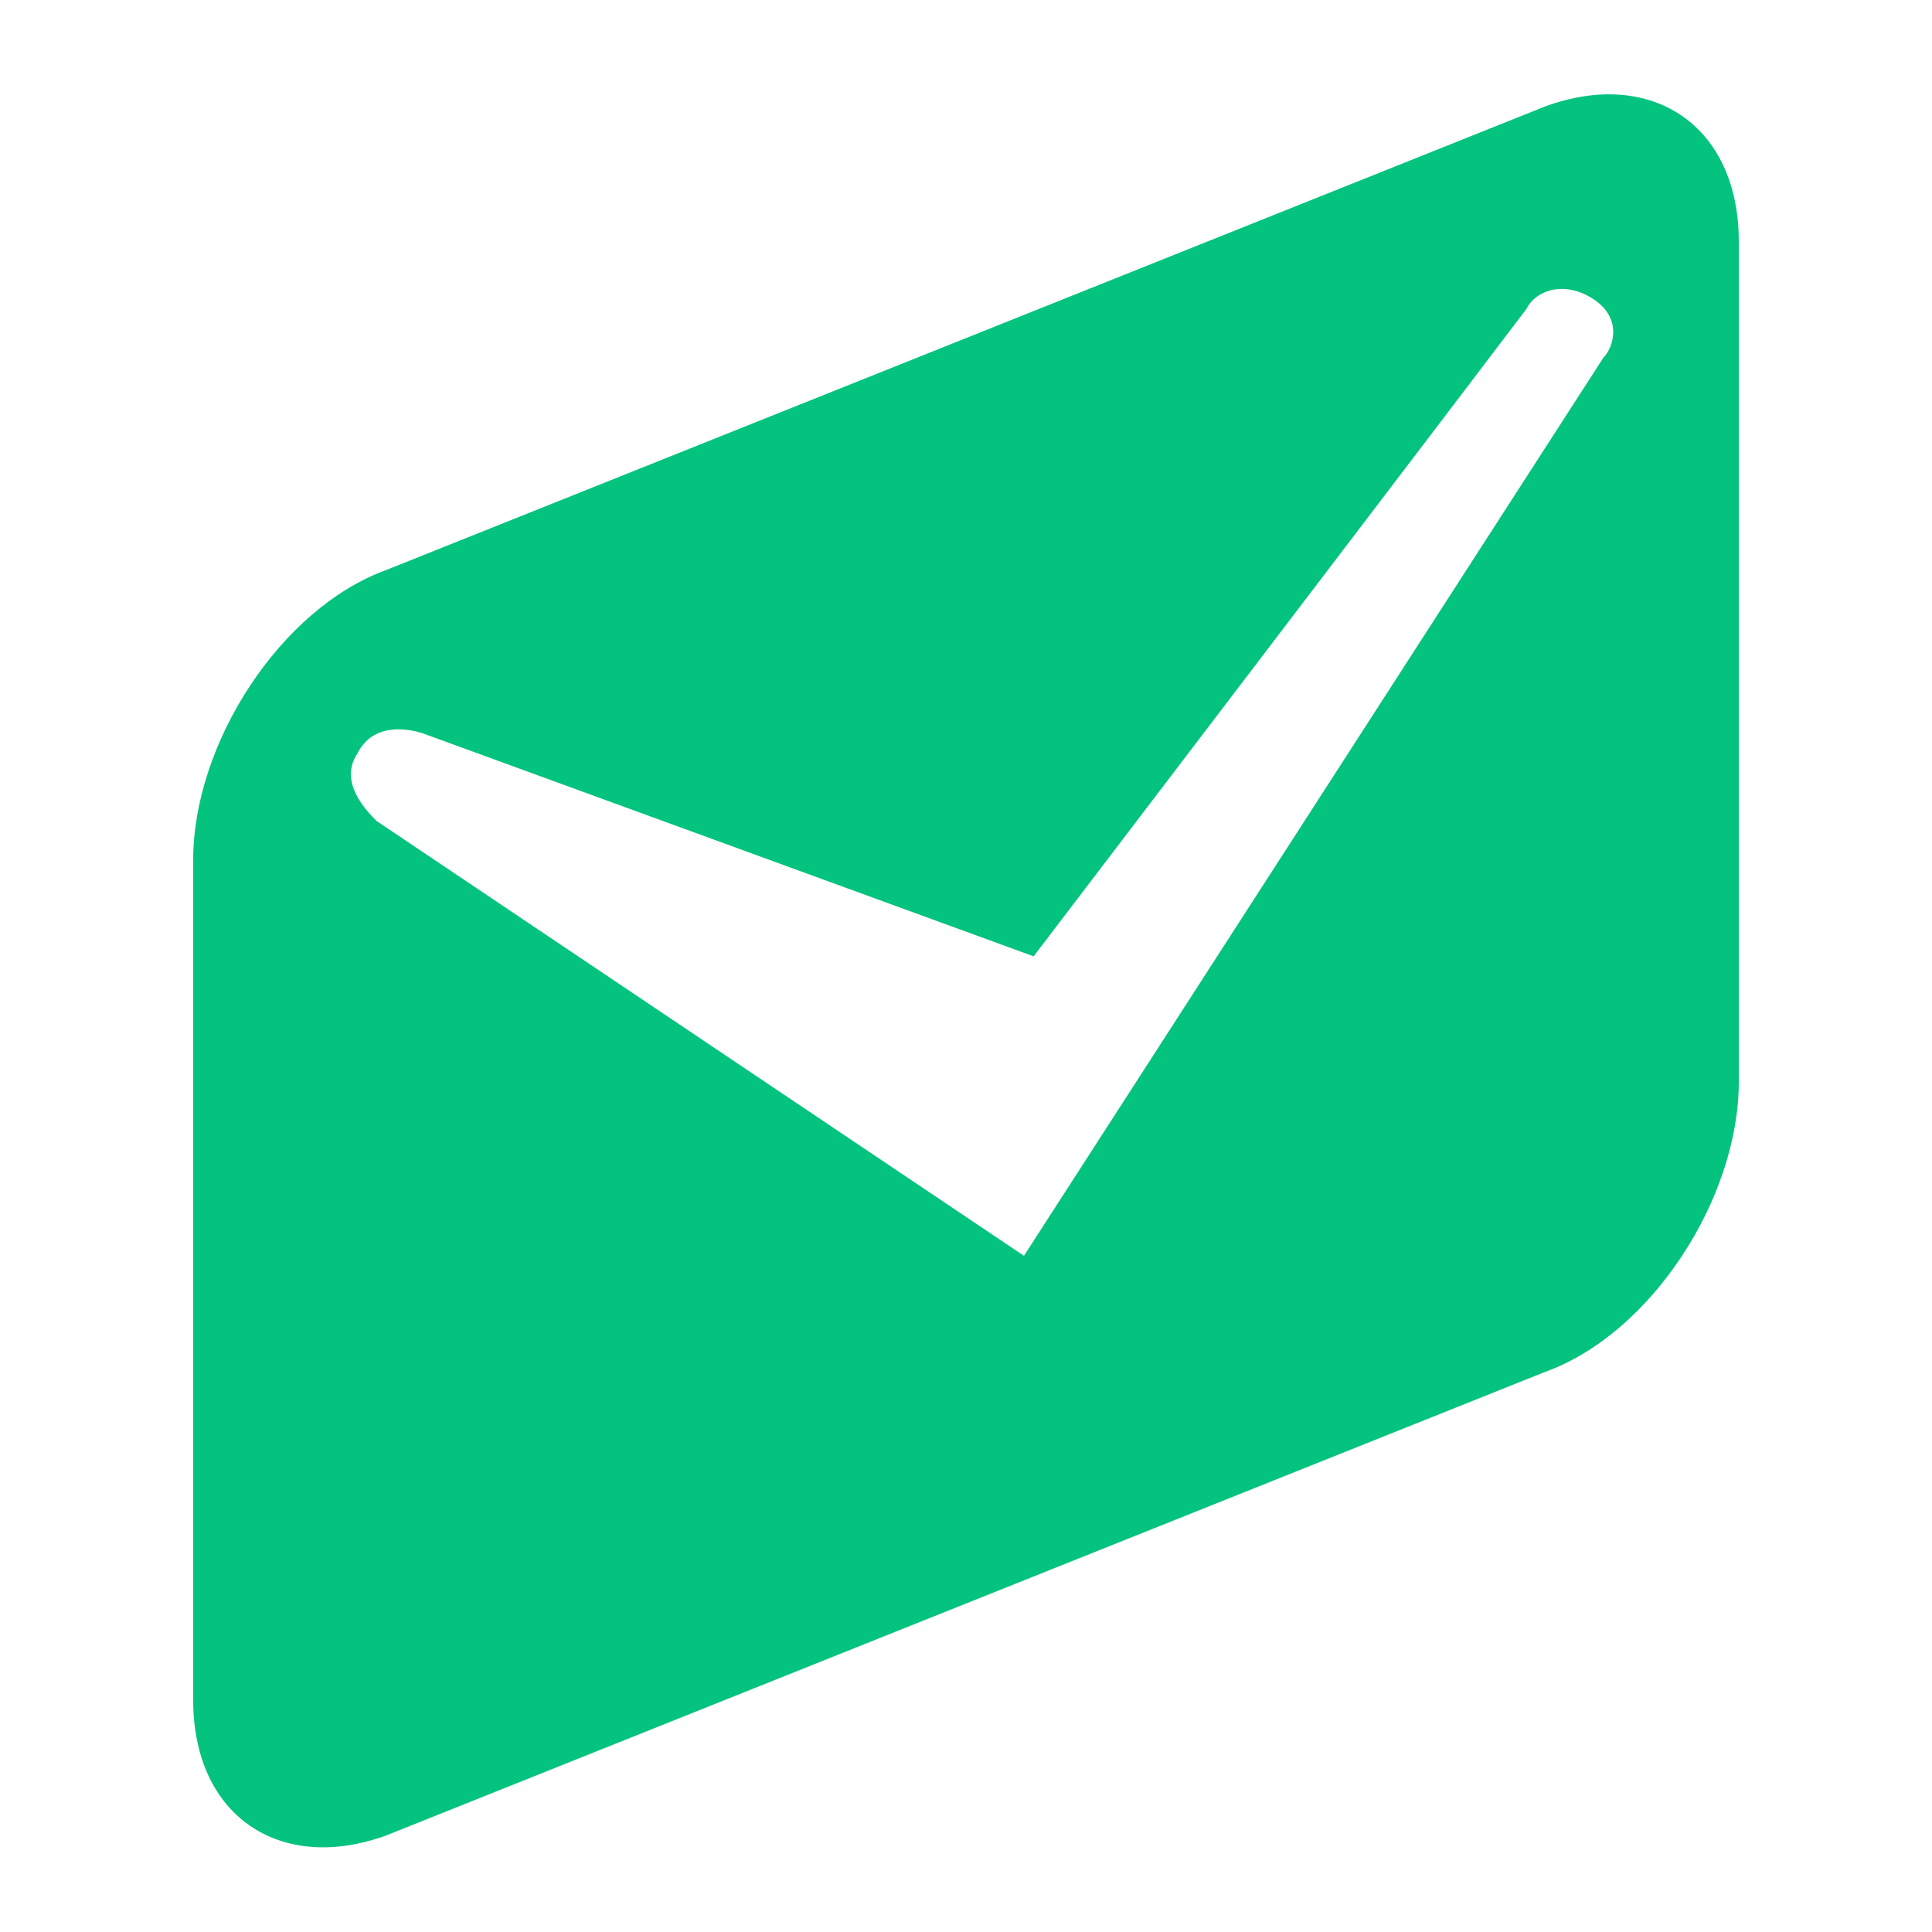 <svg width="24" height="24" viewBox="0 0 24 24" fill="none" xmlns="http://www.w3.org/2000/svg">
<path d="M19.2 1.32L4.8 7.08C3.48 7.56 2.4 9.24 2.4 10.68V21.12C2.4 22.56 3.48 23.28 4.8 22.8L19.2 17.04C20.52 16.56 21.6 14.88 21.6 13.44V3C21.6 1.56 20.52 0.84 19.2 1.32ZM19.92 4.44L12.72 15.6L4.68 10.2C4.56 10.08 4.2 9.72 4.44 9.36C4.68 8.88 5.28 9.12 5.28 9.12L12.84 11.88C12.84 11.88 18.6 4.32 18.96 3.84C19.08 3.6 19.44 3.48 19.8 3.72C20.16 3.96 20.04 4.32 19.92 4.44Z" fill="#04C37F"/>
</svg>
